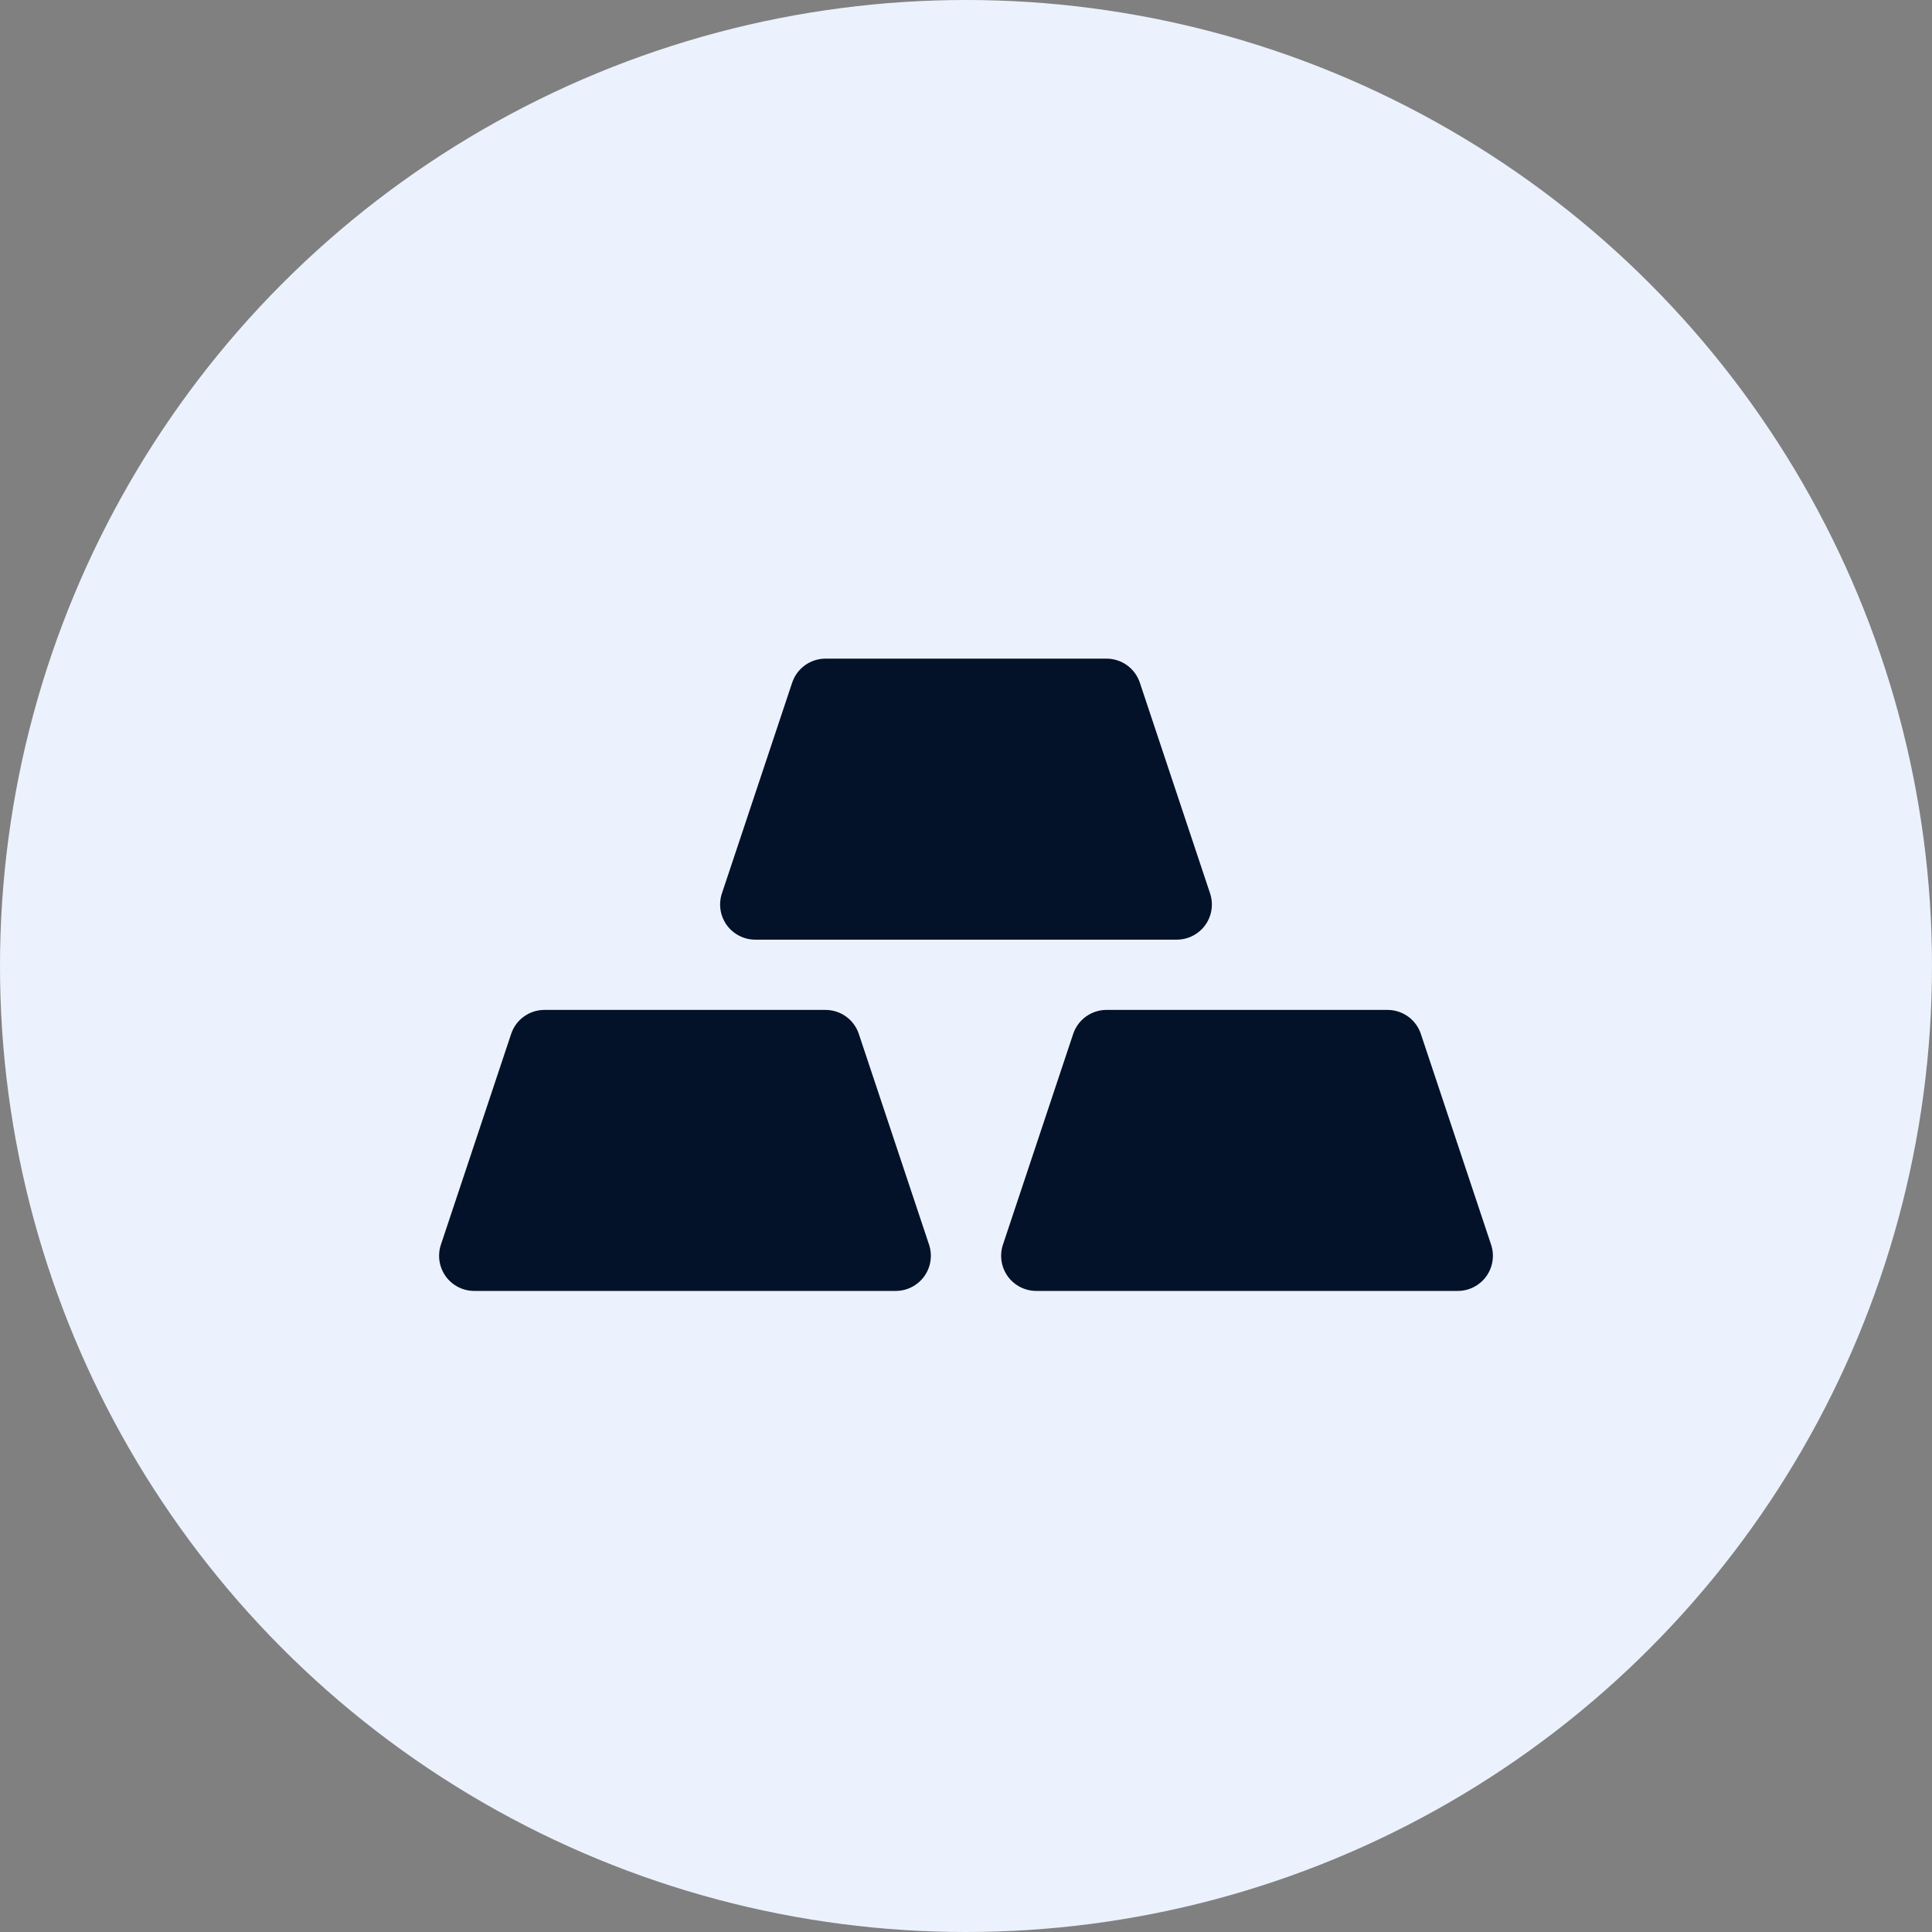 <?xml version="1.0" encoding="UTF-8"?> <svg xmlns="http://www.w3.org/2000/svg" width="44" height="44" viewBox="0 0 44 44" fill="none"><rect x="0" y="0" width="44" height="44" fill="#808080" stroke="none"/><circle cx="22" cy="22" r="22" fill="#ECF2FD"></circle><path fill-rule="evenodd" clip-rule="evenodd" d="M32.359 23.547C32.251 23.22 31.944 23 31.6 23H25.2C24.856 23 24.55 23.22 24.441 23.547L22.841 28.347C22.76 28.591 22.801 28.859 22.951 29.068C23.102 29.276 23.343 29.4 23.6 29.4H33.2C33.457 29.4 33.699 29.276 33.849 29.068C33.999 28.859 34.04 28.591 33.959 28.347L32.359 23.547ZM19.559 23.547C19.45 23.22 19.144 23 18.8 23H12.4C12.056 23 11.749 23.22 11.641 23.547L10.041 28.347C9.96 28.591 10.001 28.859 10.151 29.068C10.302 29.276 10.543 29.4 10.8 29.4H20.4C20.657 29.4 20.898 29.276 21.049 29.068C21.199 28.859 21.24 28.591 21.159 28.347L19.559 23.547ZM25.959 15.547C25.85 15.22 25.544 15 25.2 15H18.8C18.456 15 18.15 15.22 18.041 15.547L16.441 20.347C16.36 20.591 16.401 20.859 16.551 21.068C16.702 21.276 16.943 21.4 17.2 21.4H26.8C27.057 21.4 27.298 21.276 27.449 21.068C27.599 20.859 27.64 20.591 27.559 20.347L25.959 15.547Z" fill="#031229"></path></svg> 